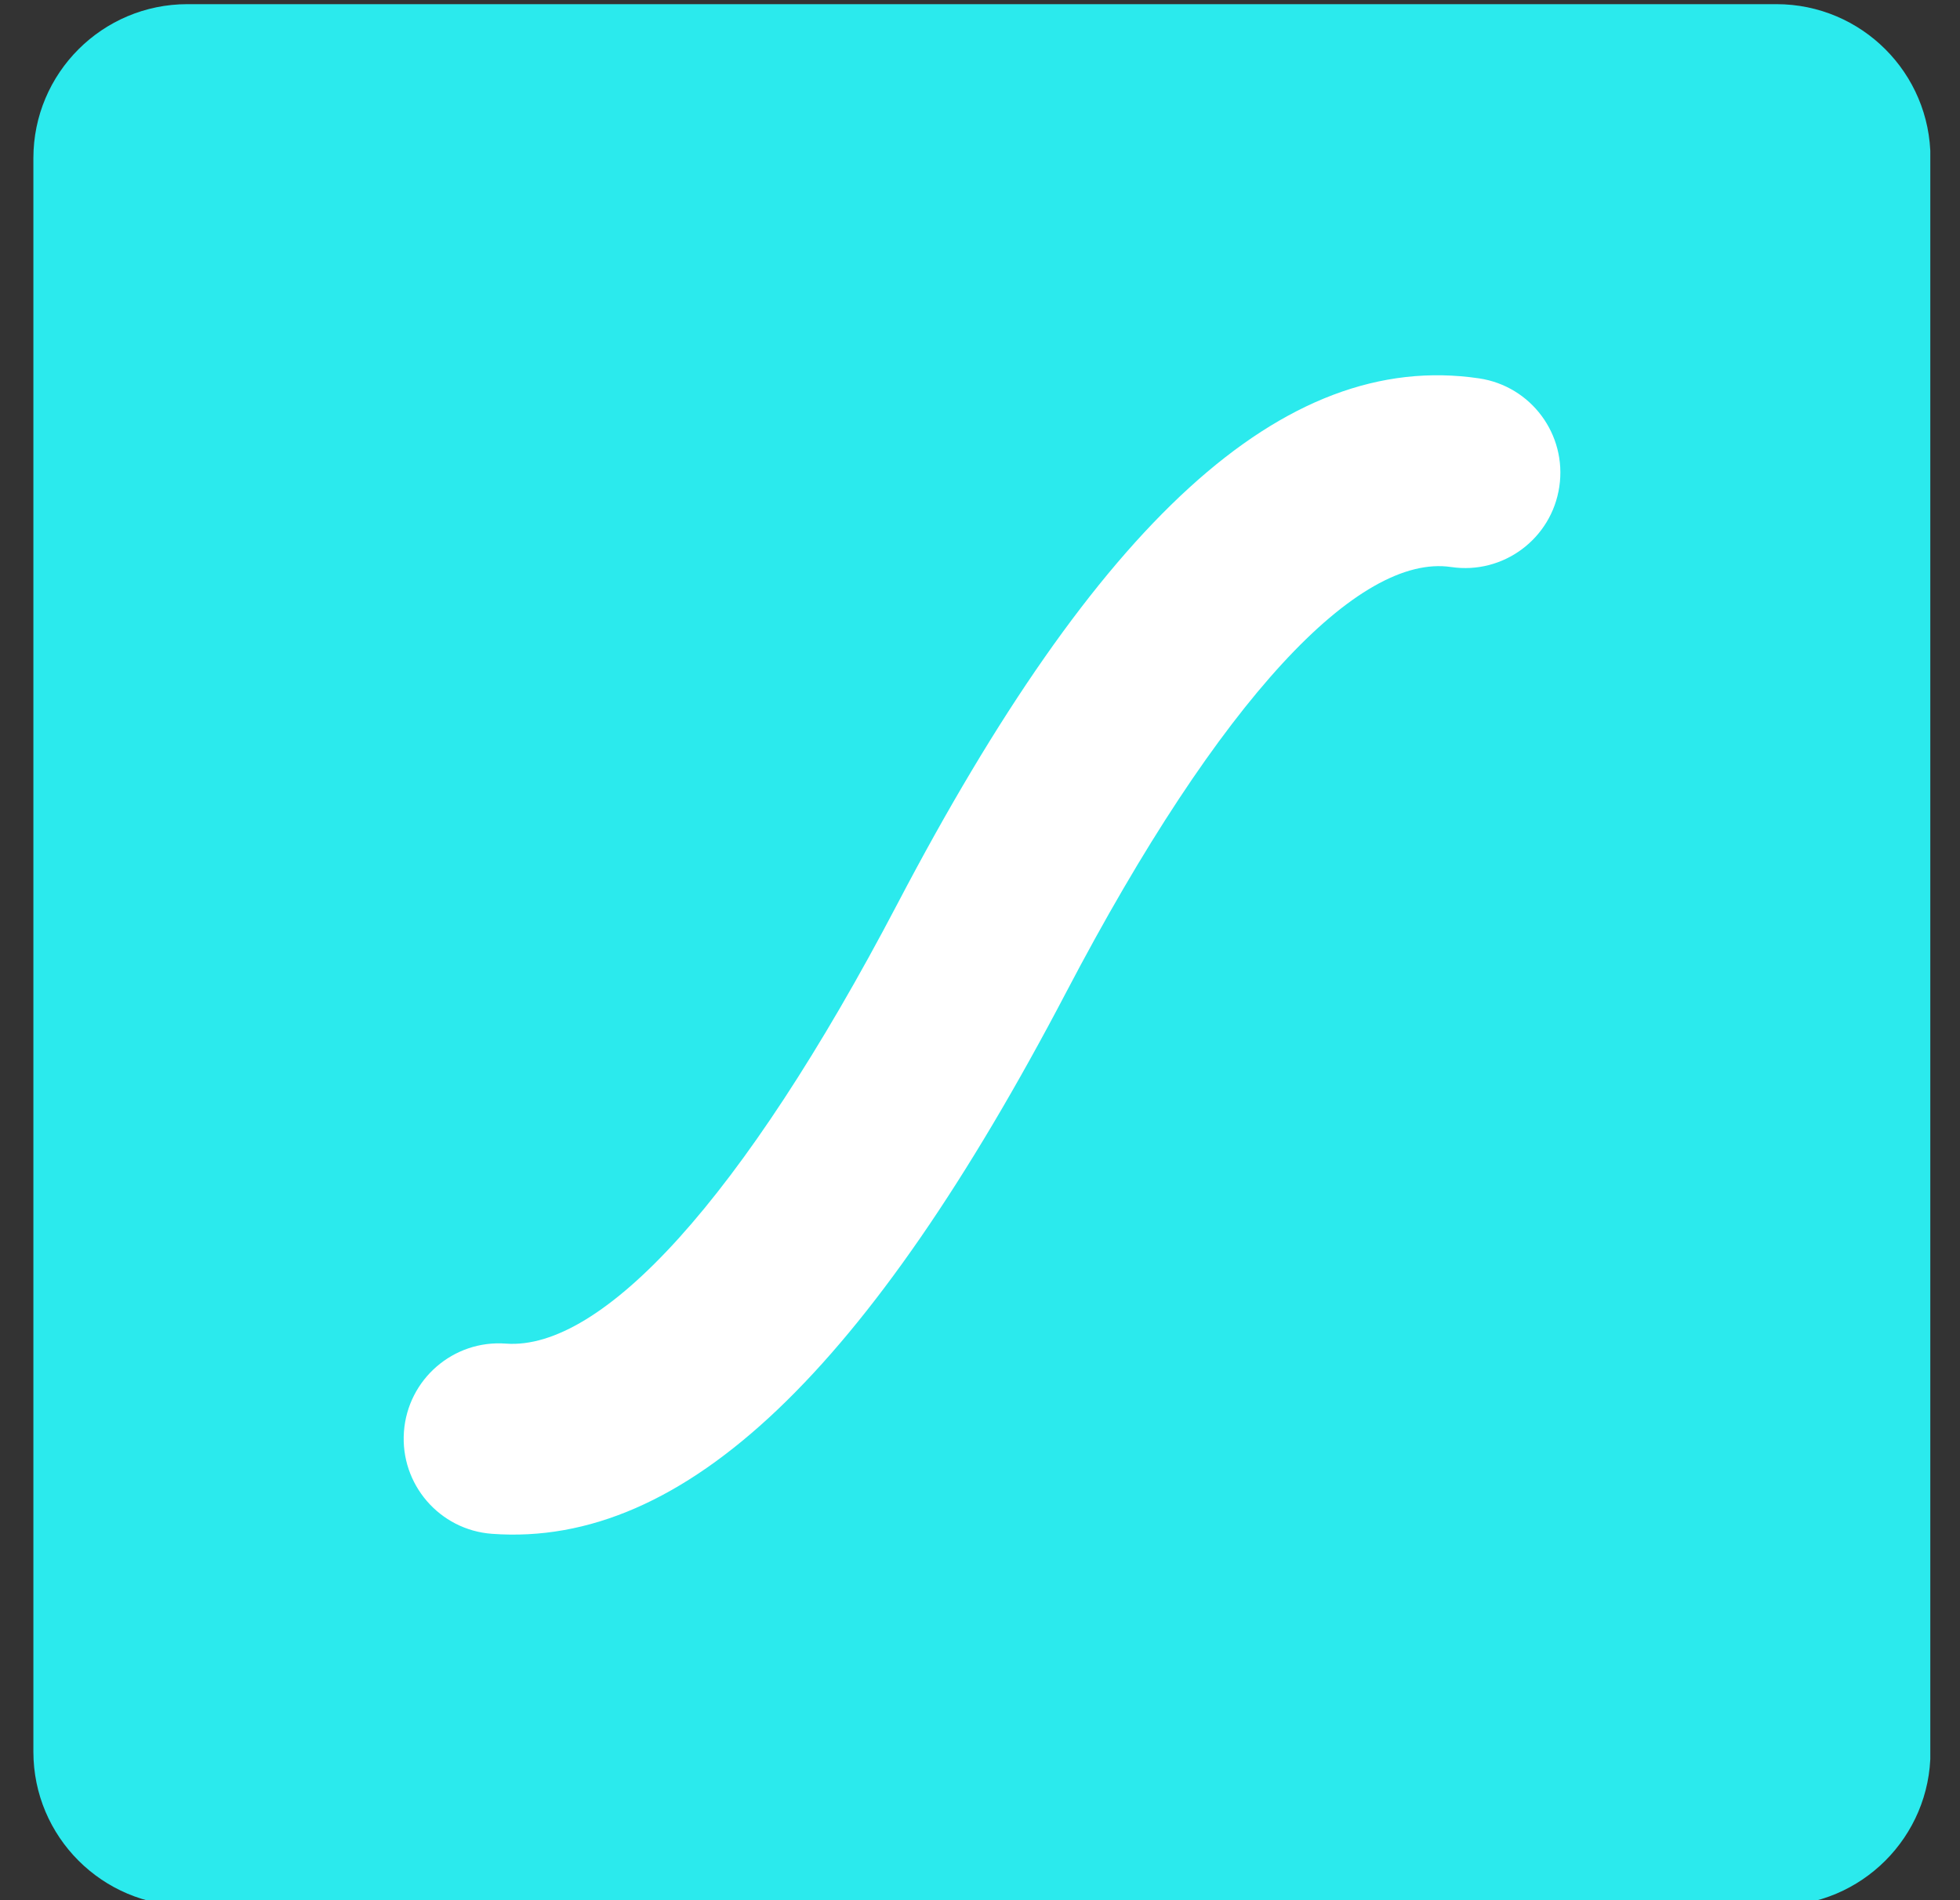 <svg width="33" height="32" viewBox="0 0 33 32" fill="none" xmlns="http://www.w3.org/2000/svg">
<rect x="0" y="0" width="33" height="32" fill="#333333" stroke="none"/>
<g clip-path="url(#clip0_1366_12495)">
<path d="M29.909 0.07H3.156C1.724 0.07 0.562 1.231 0.562 2.664V29.5C0.562 30.932 1.724 32.094 3.156 32.094H29.909C31.341 32.094 32.503 30.932 32.503 29.5V2.664C32.503 1.231 31.341 0.07 29.909 0.07Z" fill="url(#paint0_linear_1366_12495)"/>
<path d="M24.903 6.372C25.779 6.502 26.384 7.318 26.254 8.195C26.125 9.072 25.31 9.679 24.433 9.549C22.882 9.319 20.557 11.736 17.954 16.705C14.631 23.049 11.538 26.071 8.282 25.83C7.399 25.765 6.736 24.994 6.801 24.11C6.866 23.226 7.635 22.561 8.518 22.627C10.127 22.746 12.488 20.226 15.114 15.213C18.459 8.828 21.593 5.882 24.903 6.372Z" fill="white"/>
</g>
<defs>
<linearGradient id="paint0_linear_1366_12495" x1="8.895" y1="330.055" x2="3052.21" y2="2313.3" gradientUnits="userSpaceOnUse">
<stop stop-color="#2BEAED"/>
<stop offset="1" stop-color="#0FCCCE"/>
</linearGradient>
<clipPath id="clip0_1366_12495">
<rect width="32" height="32" fill="white" transform="translate(0.5)"/>
</clipPath>
</defs>
</svg>
